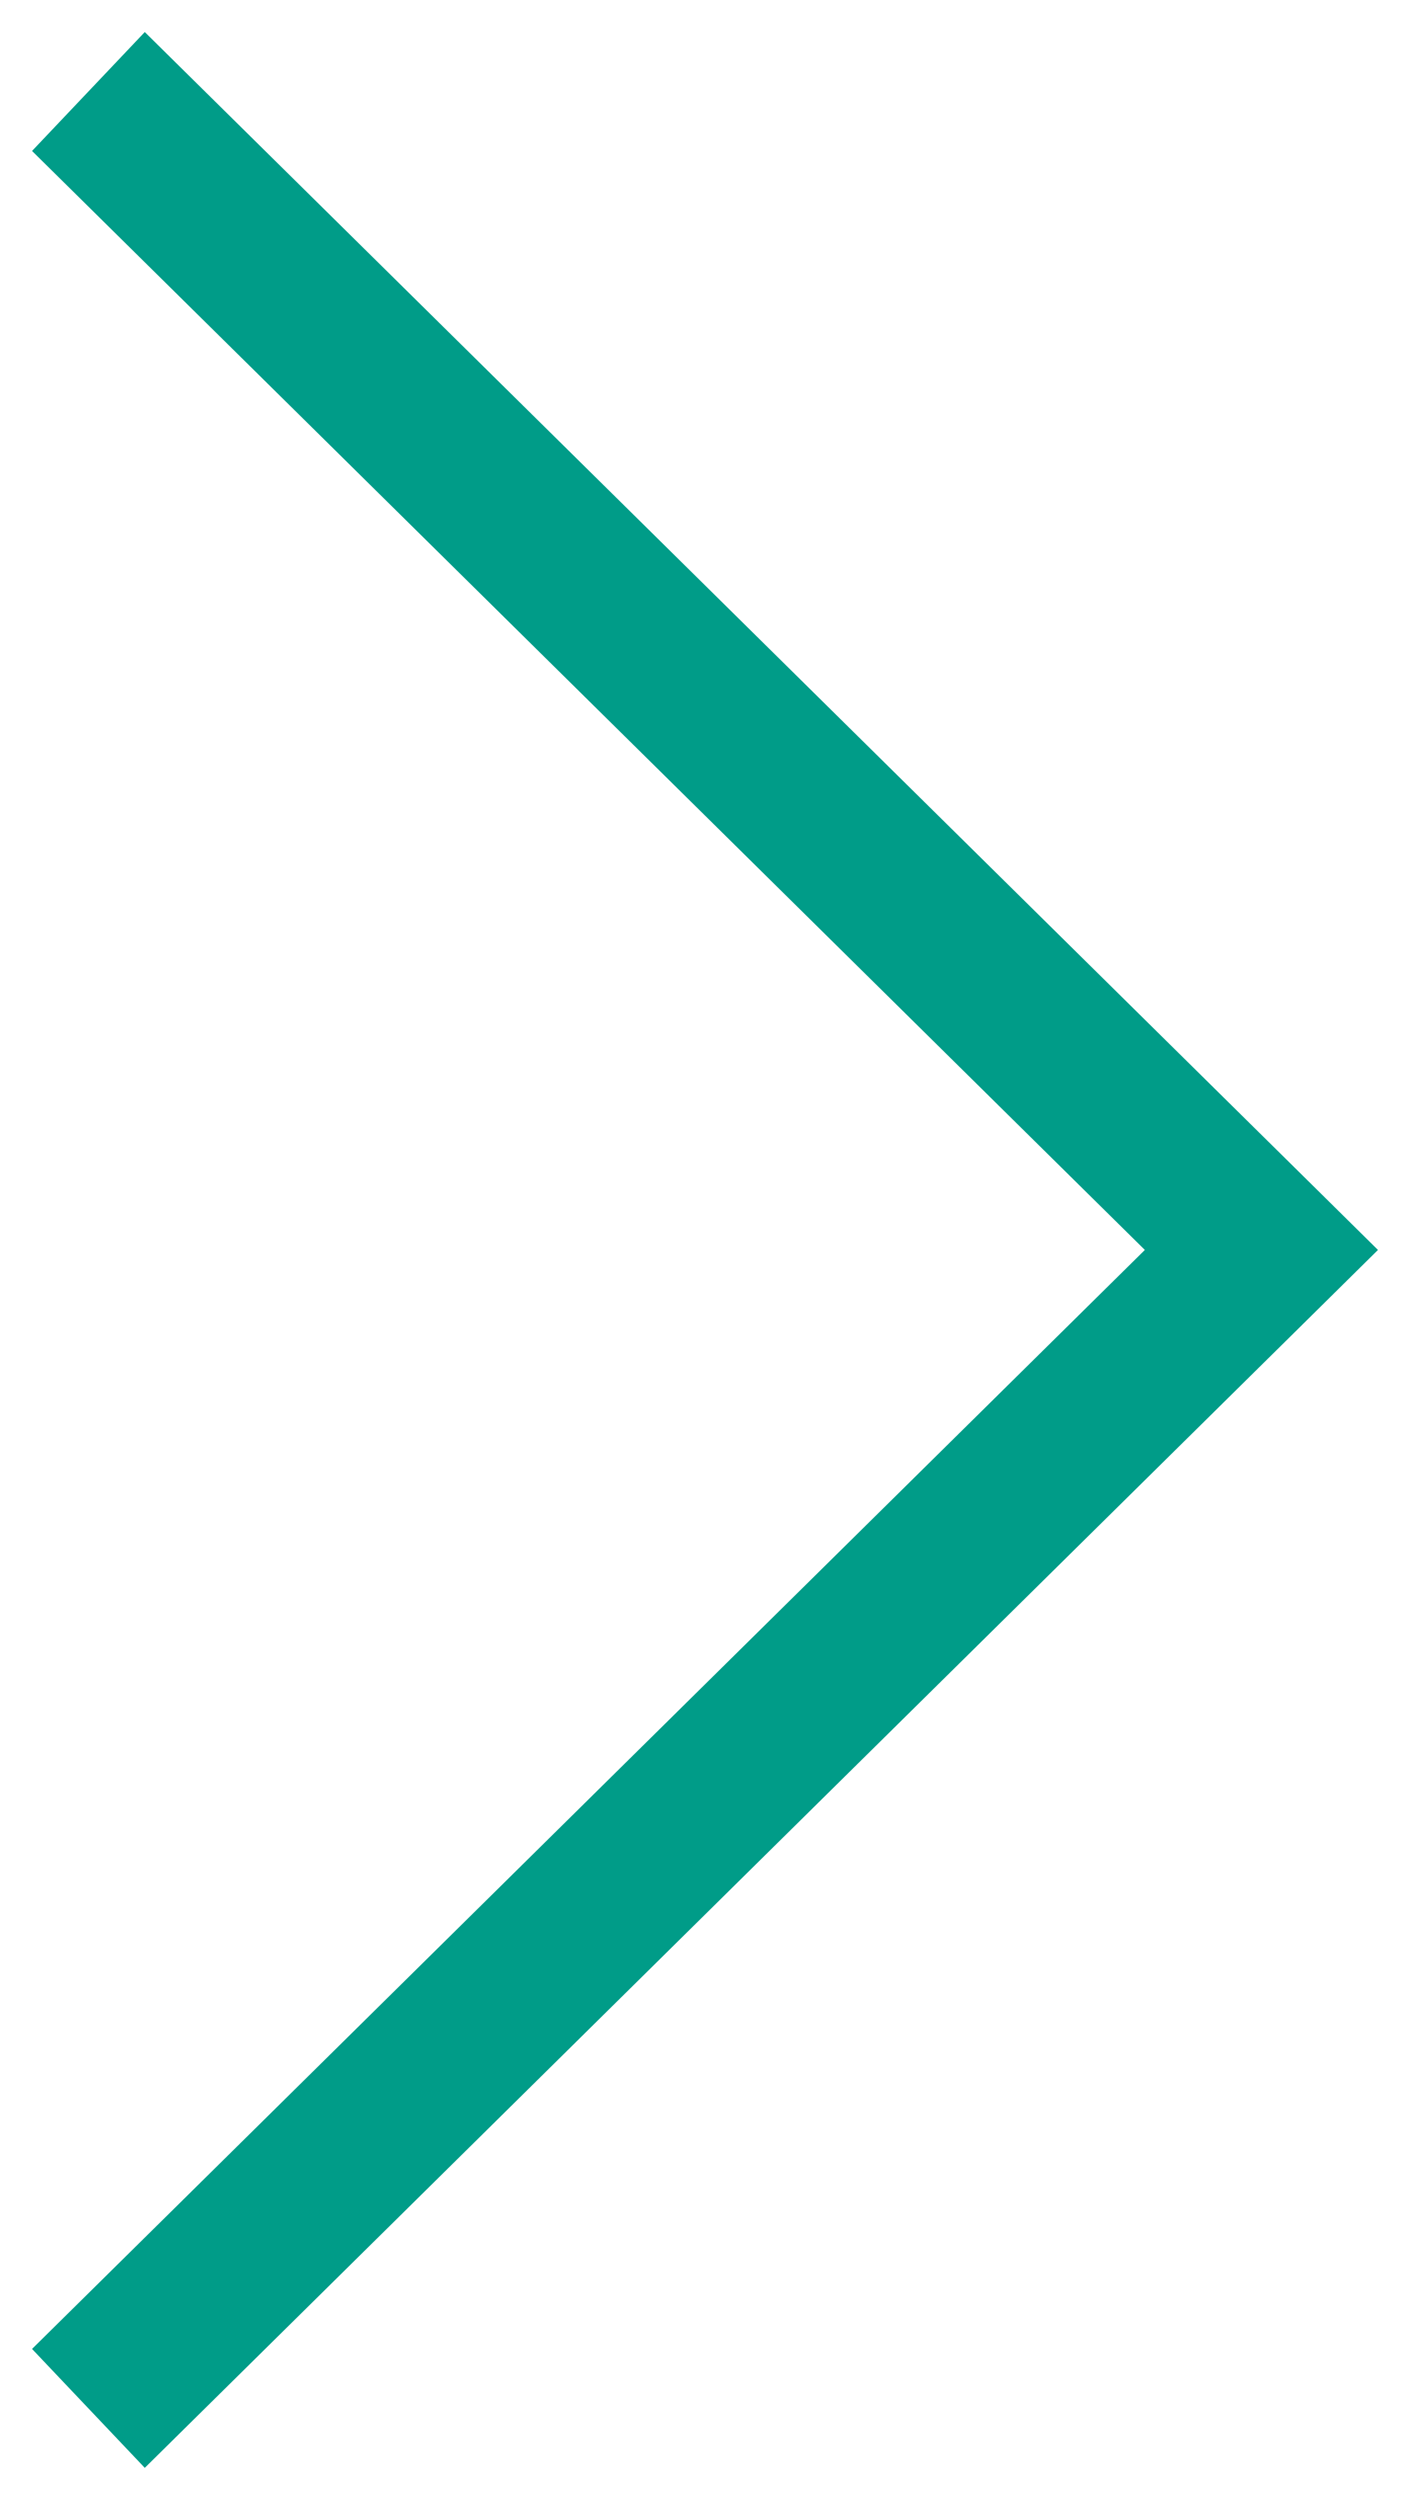 <?xml version="1.0" encoding="UTF-8"?>
<svg width="22px" height="39px" viewBox="0 0 22 39" version="1.1" xmlns="http://www.w3.org/2000/svg" xmlns:xlink="http://www.w3.org/1999/xlink">
    <title>Path Copy 3</title>
    <g id="Symbols" stroke="none" stroke-width="1" fill="none" fill-rule="evenodd">
        <polygon id="Path-Copy-3" fill="#009C88" fill-rule="nonzero" transform="translate(11, 19.5) rotate(-270) translate(-11, -19.5)" points="11 9 11.928 9.939 30 28.241 28.145 30 11 12.637 -6.145 30 -8 28.241 10.072 9.939"></polygon>
    </g>
</svg>